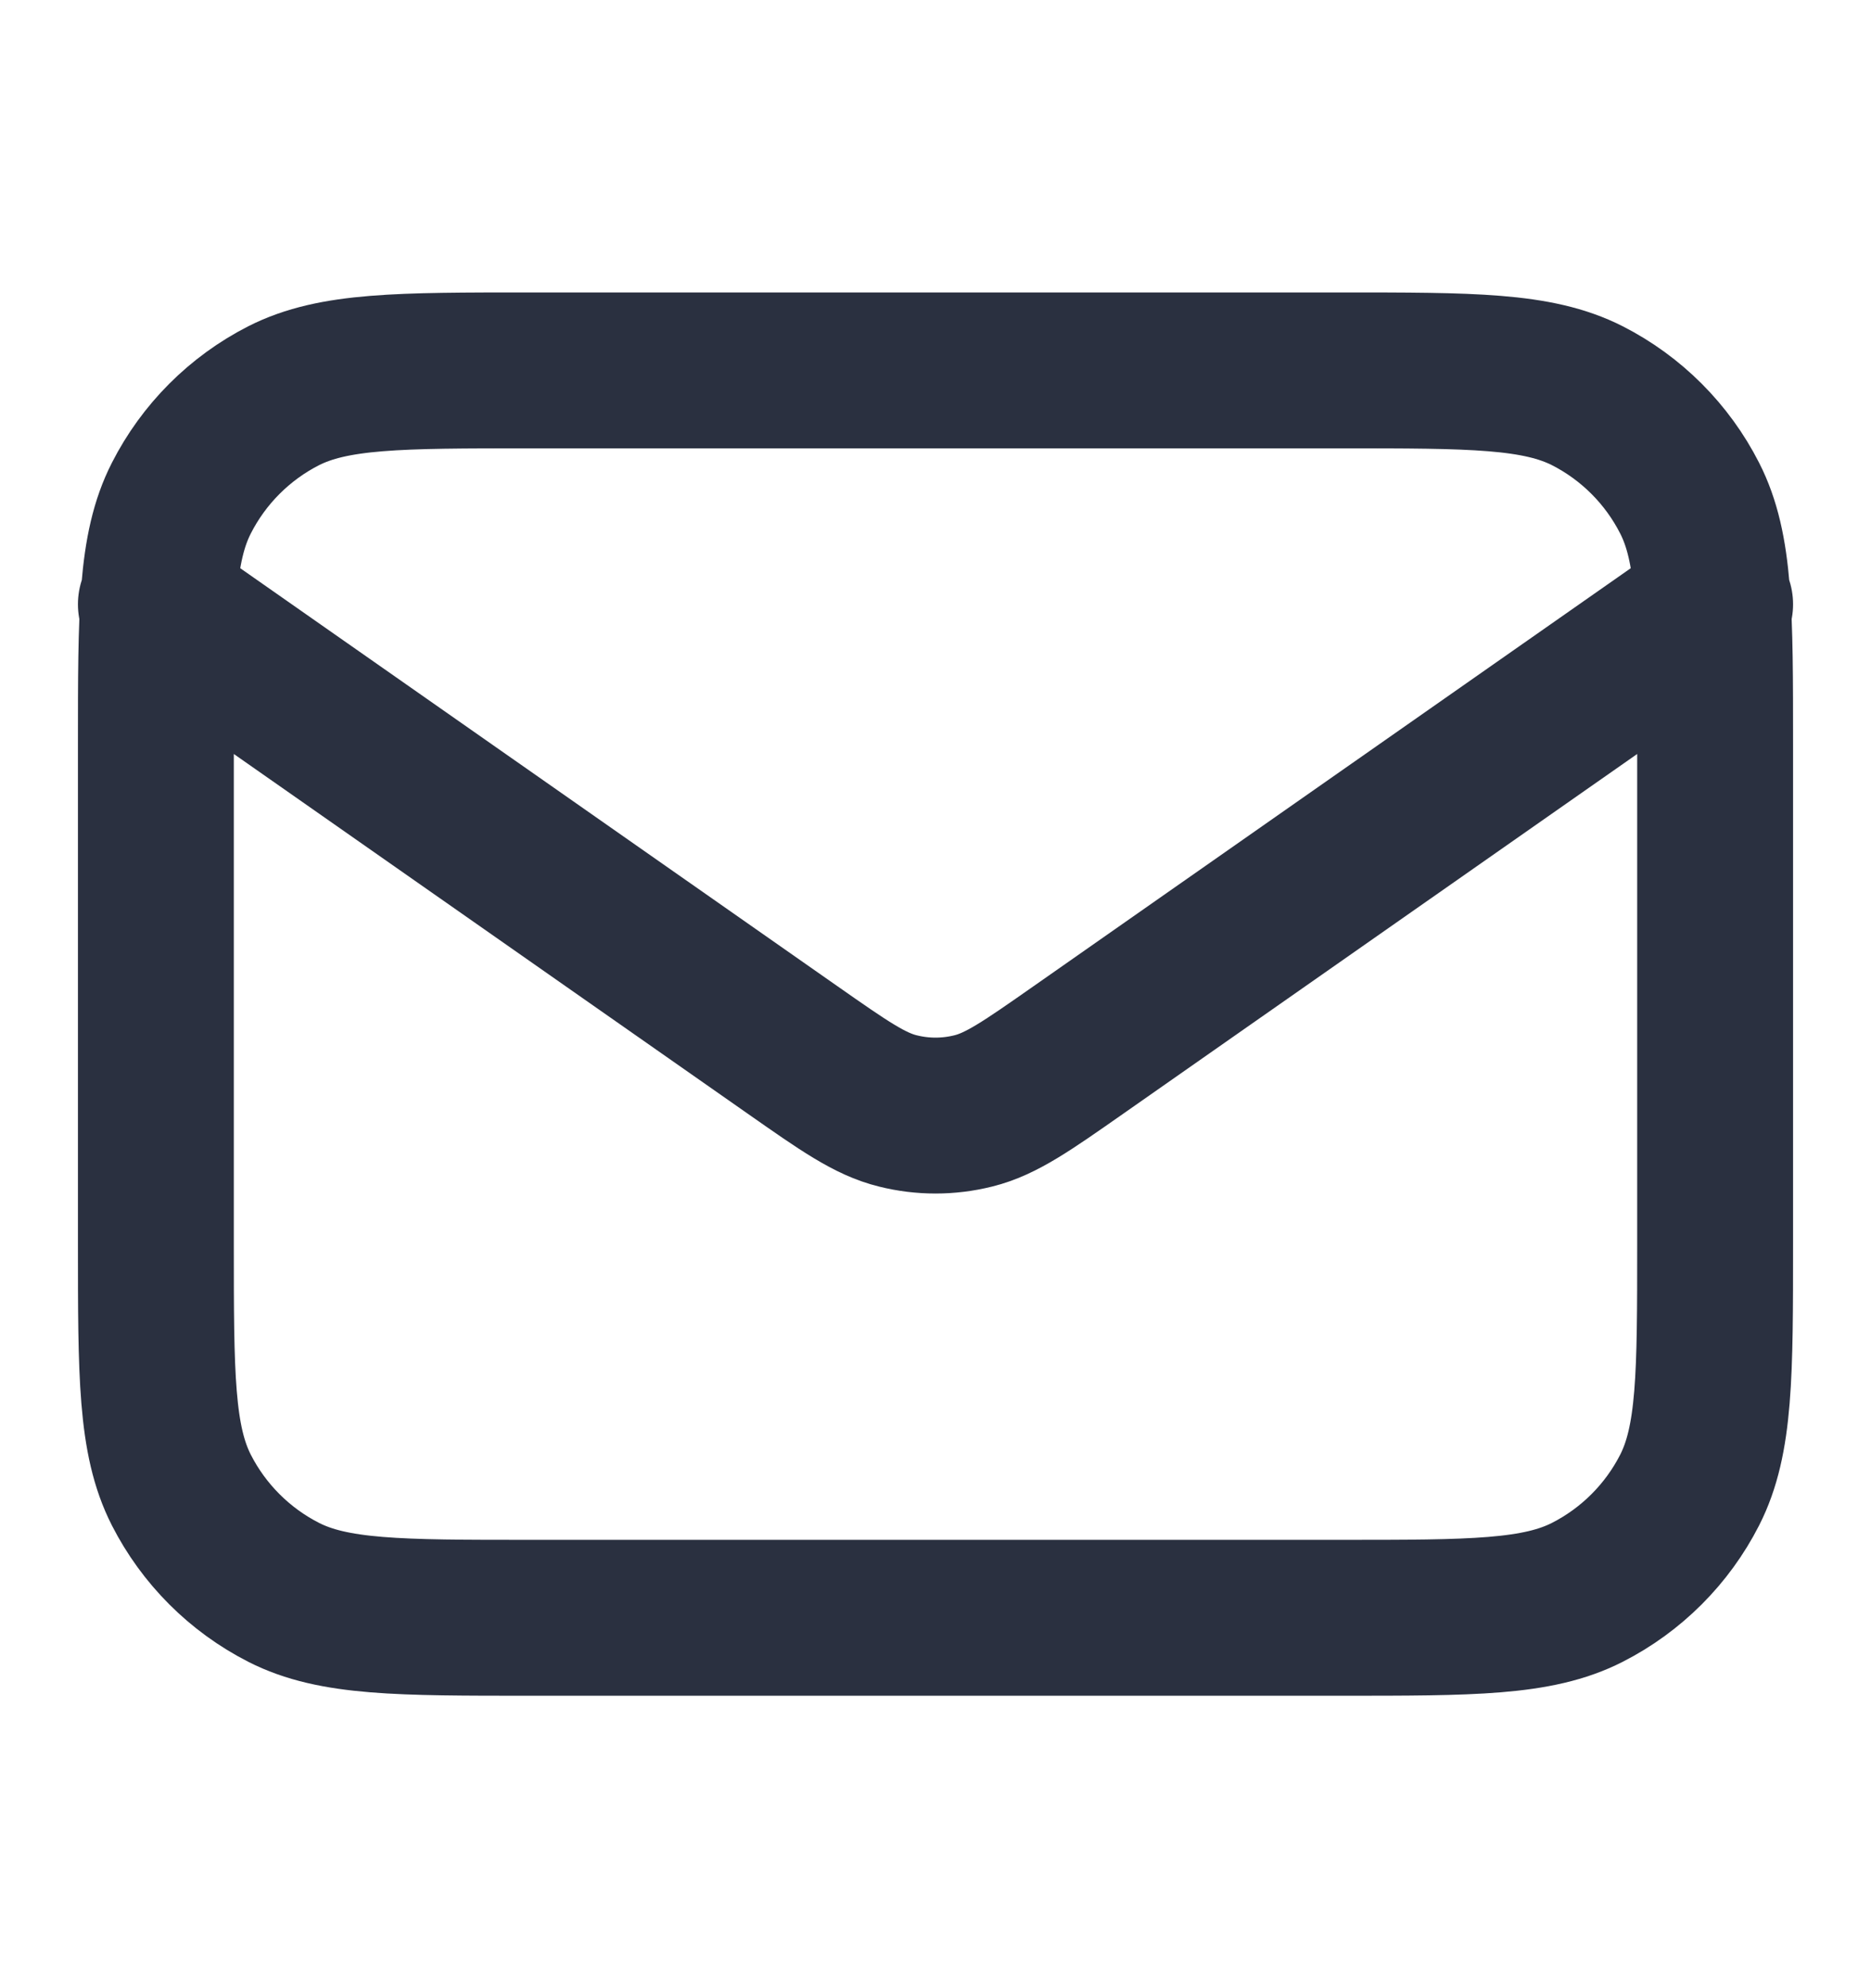 <svg width="16" height="17" viewBox="0 0 16 17" fill="none" xmlns="http://www.w3.org/2000/svg">
<g id="mail-01" clip-path="url(#clip0_157_454)">
<path id="Icon" d="M1.333 5.167L6.777 8.977C7.217 9.285 7.438 9.44 7.678 9.499C7.889 9.552 8.111 9.552 8.323 9.499C8.562 9.44 8.783 9.285 9.223 8.977L14.667 5.167M4.533 13.833H11.467C12.587 13.833 13.147 13.833 13.575 13.615C13.951 13.423 14.257 13.117 14.449 12.741C14.667 12.313 14.667 11.753 14.667 10.633V6.367C14.667 5.246 14.667 4.686 14.449 4.259C14.257 3.882 13.951 3.576 13.575 3.384C13.147 3.167 12.587 3.167 11.467 3.167H4.533C3.413 3.167 2.853 3.167 2.425 3.384C2.049 3.576 1.743 3.882 1.551 4.259C1.333 4.686 1.333 5.246 1.333 6.367V10.633C1.333 11.753 1.333 12.313 1.551 12.741C1.743 13.117 2.049 13.423 2.425 13.615C2.853 13.833 3.413 13.833 4.533 13.833Z" stroke="#2A3040" stroke-width="1.333" stroke-linecap="round" stroke-linejoin="round"/>
</g>
<defs>
<clipPath id="clip0_157_454">
<rect width="16" height="16" fill="white" transform="translate(0 0.5)"/>
</clipPath>
</defs>
</svg>
